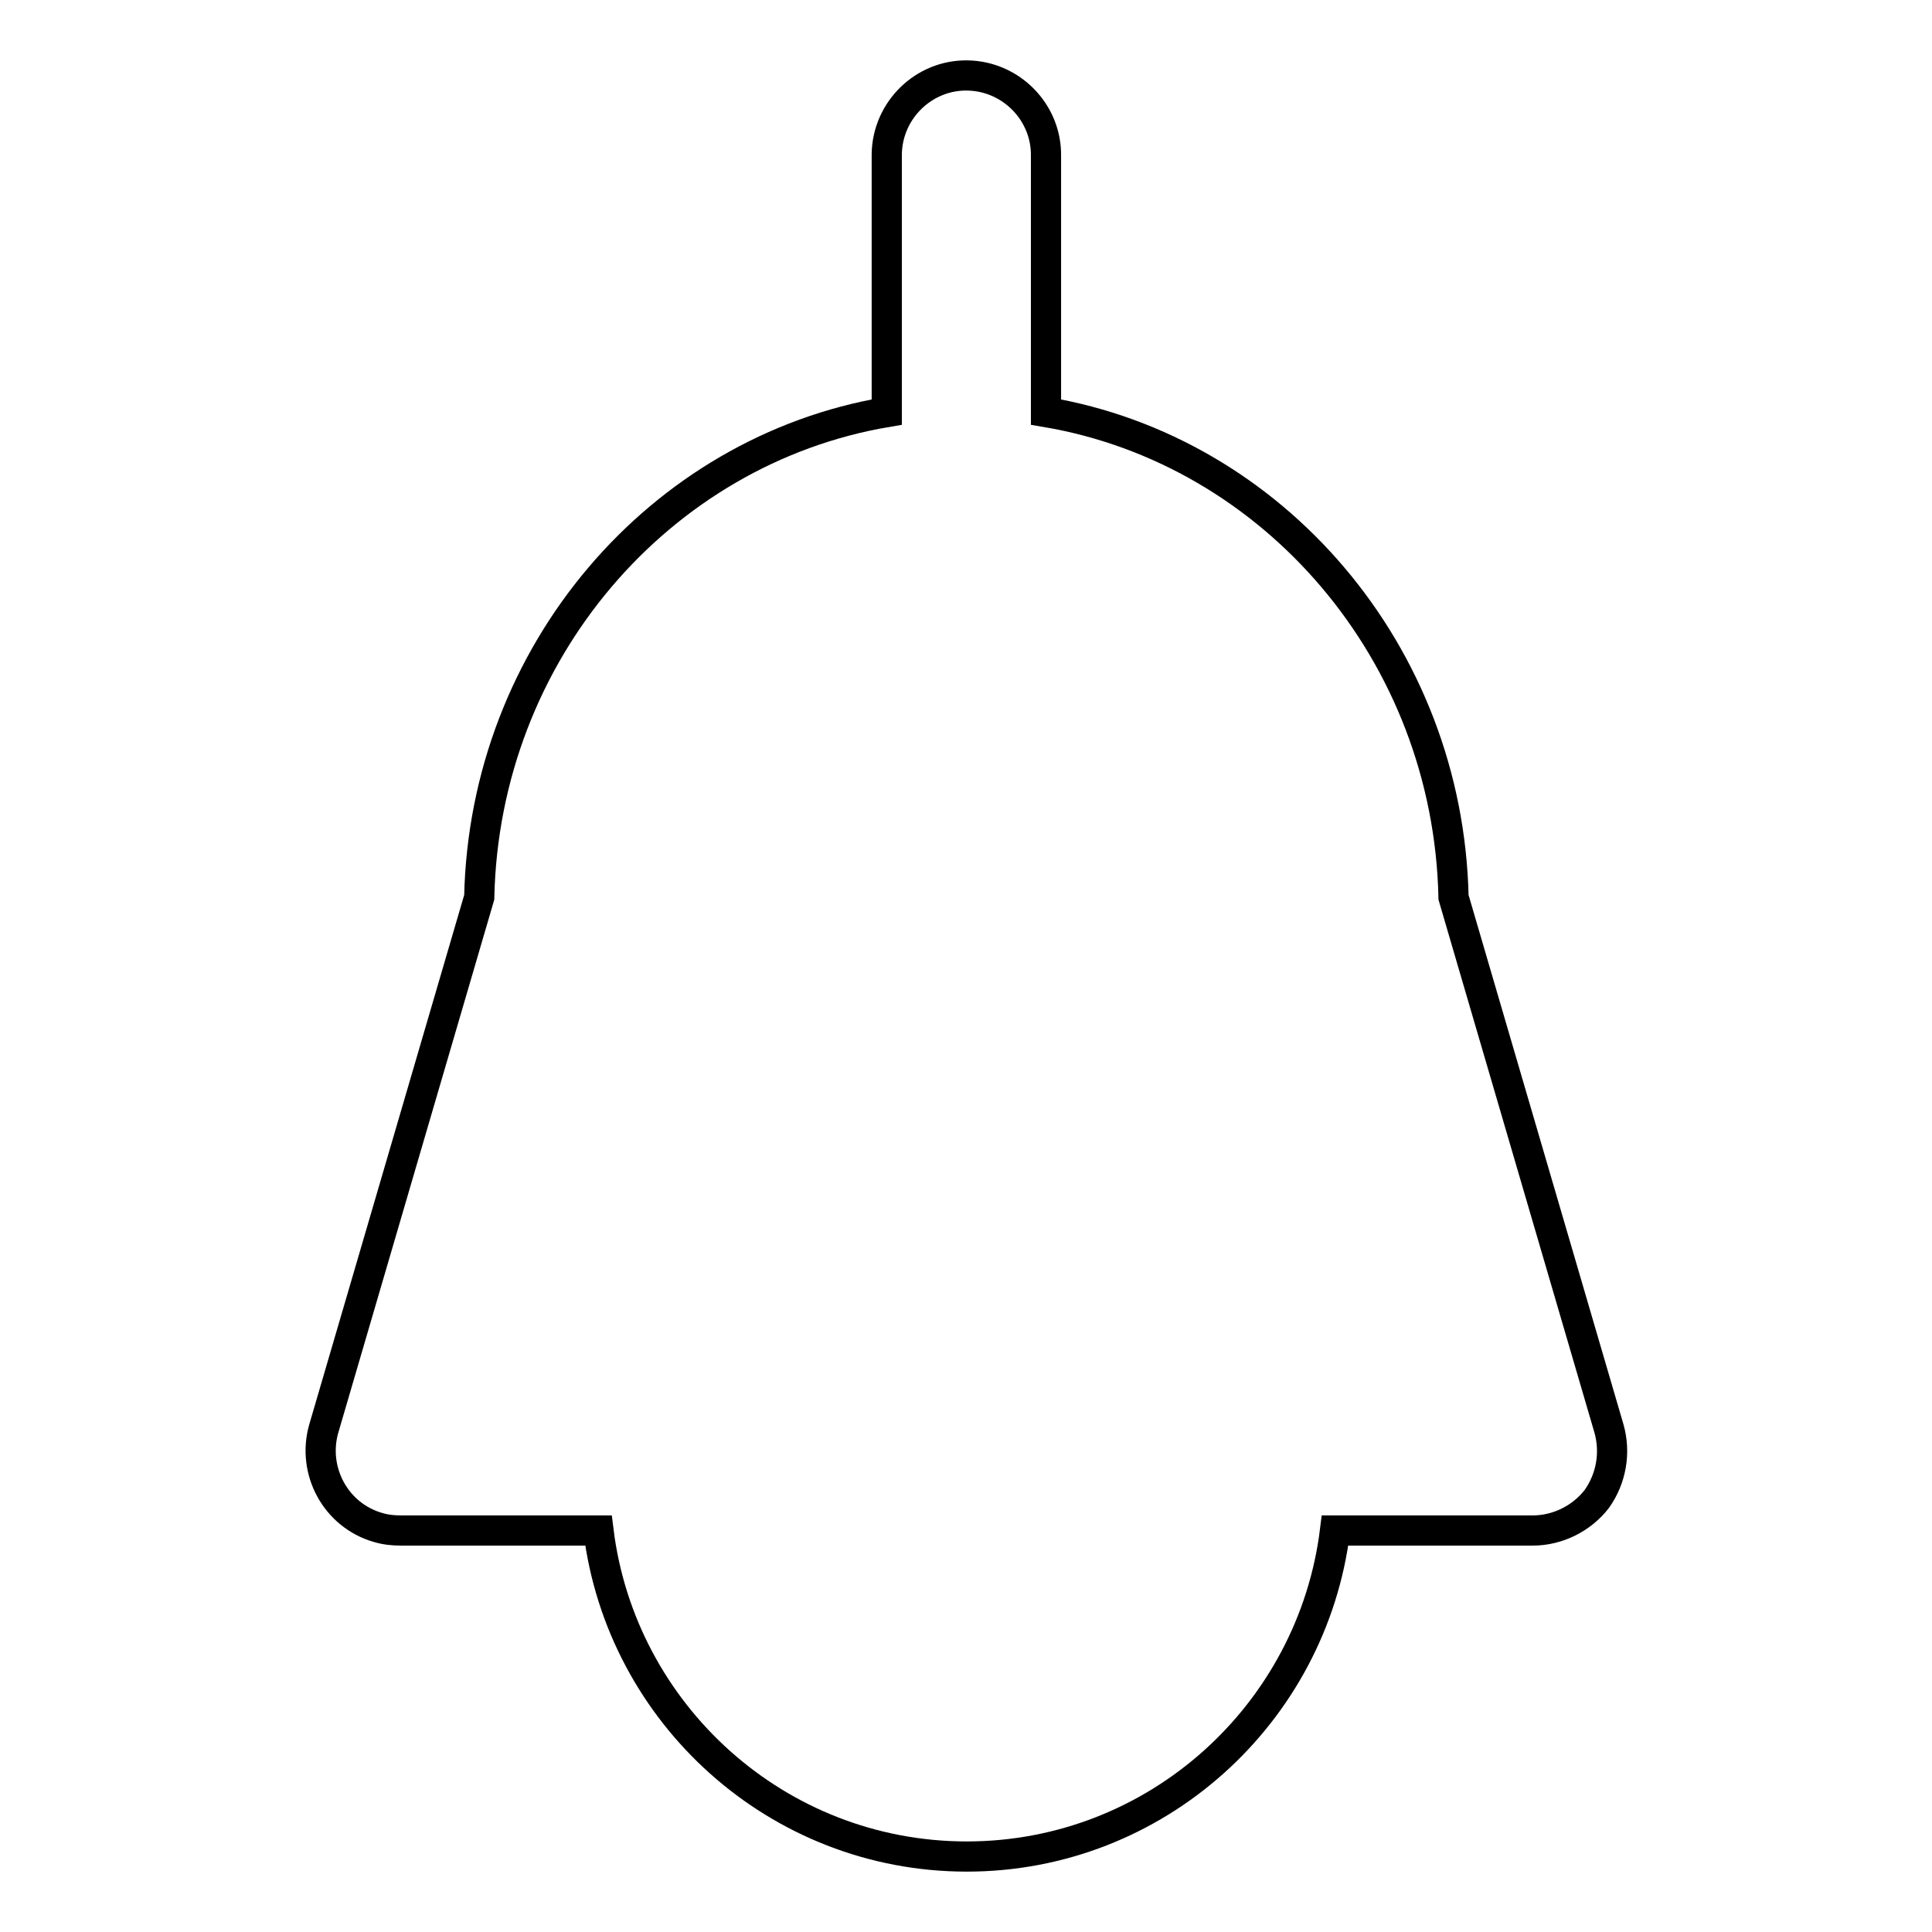 <?xml version="1.0" encoding="utf-8"?>
<!-- Svg Vector Icons : http://www.onlinewebfonts.com/icon -->
<!DOCTYPE svg PUBLIC "-//W3C//DTD SVG 1.1//EN" "http://www.w3.org/Graphics/SVG/1.1/DTD/svg11.dtd">
<svg version="1.1" xmlns="http://www.w3.org/2000/svg" xmlns:xlink="http://www.w3.org/1999/xlink" x="0px" y="0px" viewBox="0 0 256 256" enable-background="new 0 0 256 256" xml:space="preserve">
<g> <path stroke-width="4" fill-opacity="0" stroke="#000000"  d="M213.2,189.3l-20.6-70.4c-0.7-32.4-23.9-59.2-54-64.3V20.7c0.1-5.8-4.6-10.6-10.4-10.7 c-5.8-0.1-10.6,4.6-10.7,10.4c0,0.1,0,0.2,0,0.3v33.9c-30.1,5.1-53.3,31.9-54,64.3l-20.6,70.4c-1.6,5.6,1.6,11.5,7.2,13.1 c1,0.3,2,0.4,3,0.4h26.2c3,24.3,23.7,43.2,48.8,43.2c25.1,0,45.8-18.9,48.8-43.2h26.2c3.3,0,6.5-1.6,8.5-4.2 C213.5,195.9,214.1,192.5,213.2,189.3L213.2,189.3z"/></g>
</svg>